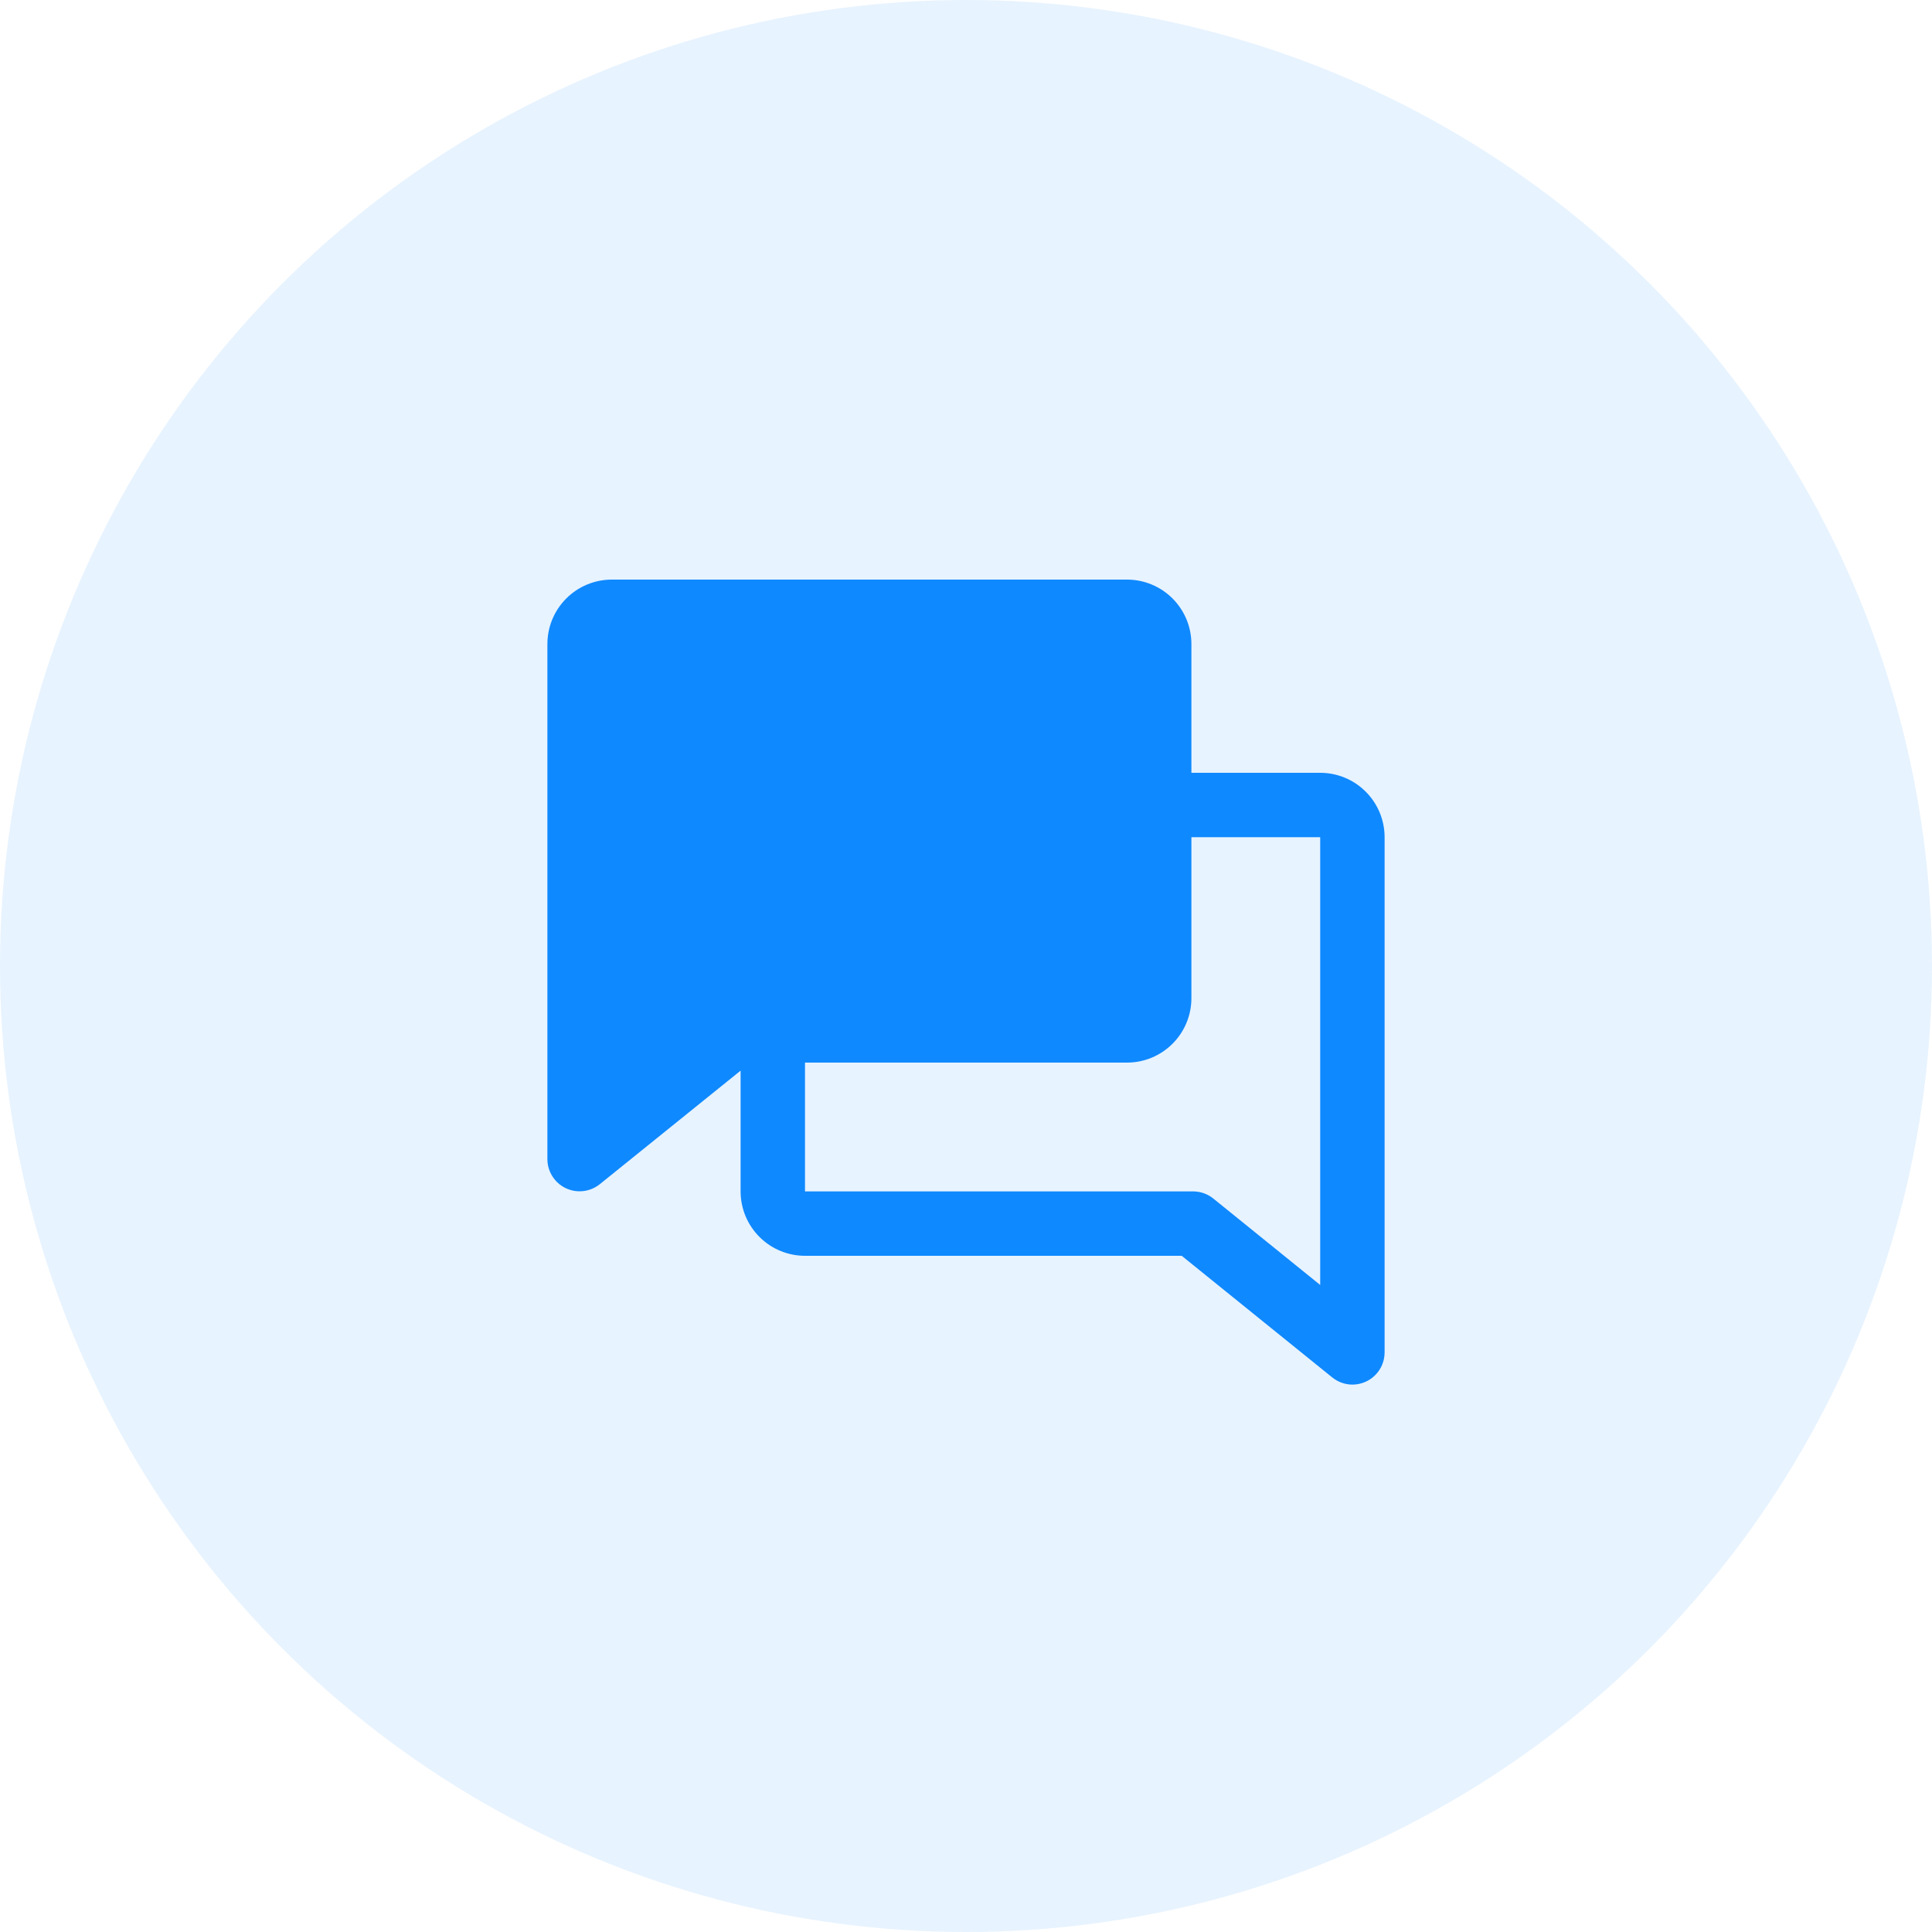 <svg width="60" height="60" viewBox="0 0 60 60" fill="none" xmlns="http://www.w3.org/2000/svg">
<circle cx="30" cy="30" r="30" fill="#0F89FF" fill-opacity="0.1"/>
<path d="M43 26C43 25.47 42.789 24.961 42.414 24.586C42.039 24.211 41.53 24 41 24H37V20C37 19.47 36.789 18.961 36.414 18.586C36.039 18.211 35.53 18 35 18H19C18.47 18 17.961 18.211 17.586 18.586C17.211 18.961 17 19.47 17 20V36C17.001 36.188 17.054 36.372 17.155 36.531C17.255 36.69 17.399 36.818 17.568 36.899C17.738 36.98 17.927 37.012 18.114 36.99C18.301 36.969 18.478 36.895 18.625 36.778L23 33.25V37C23 37.53 23.211 38.039 23.586 38.414C23.961 38.789 24.47 39 25 39H36.699L41.375 42.778C41.552 42.921 41.772 42.999 42 43C42.265 43 42.52 42.895 42.707 42.707C42.895 42.52 43 42.265 43 42V26ZM37.681 37.222C37.504 37.079 37.284 37.001 37.056 37H25V33H35C35.53 33 36.039 32.789 36.414 32.414C36.789 32.039 37 31.53 37 31V26H41V39.906L37.681 37.222Z" fill="#0F89FF"/>
</svg>
